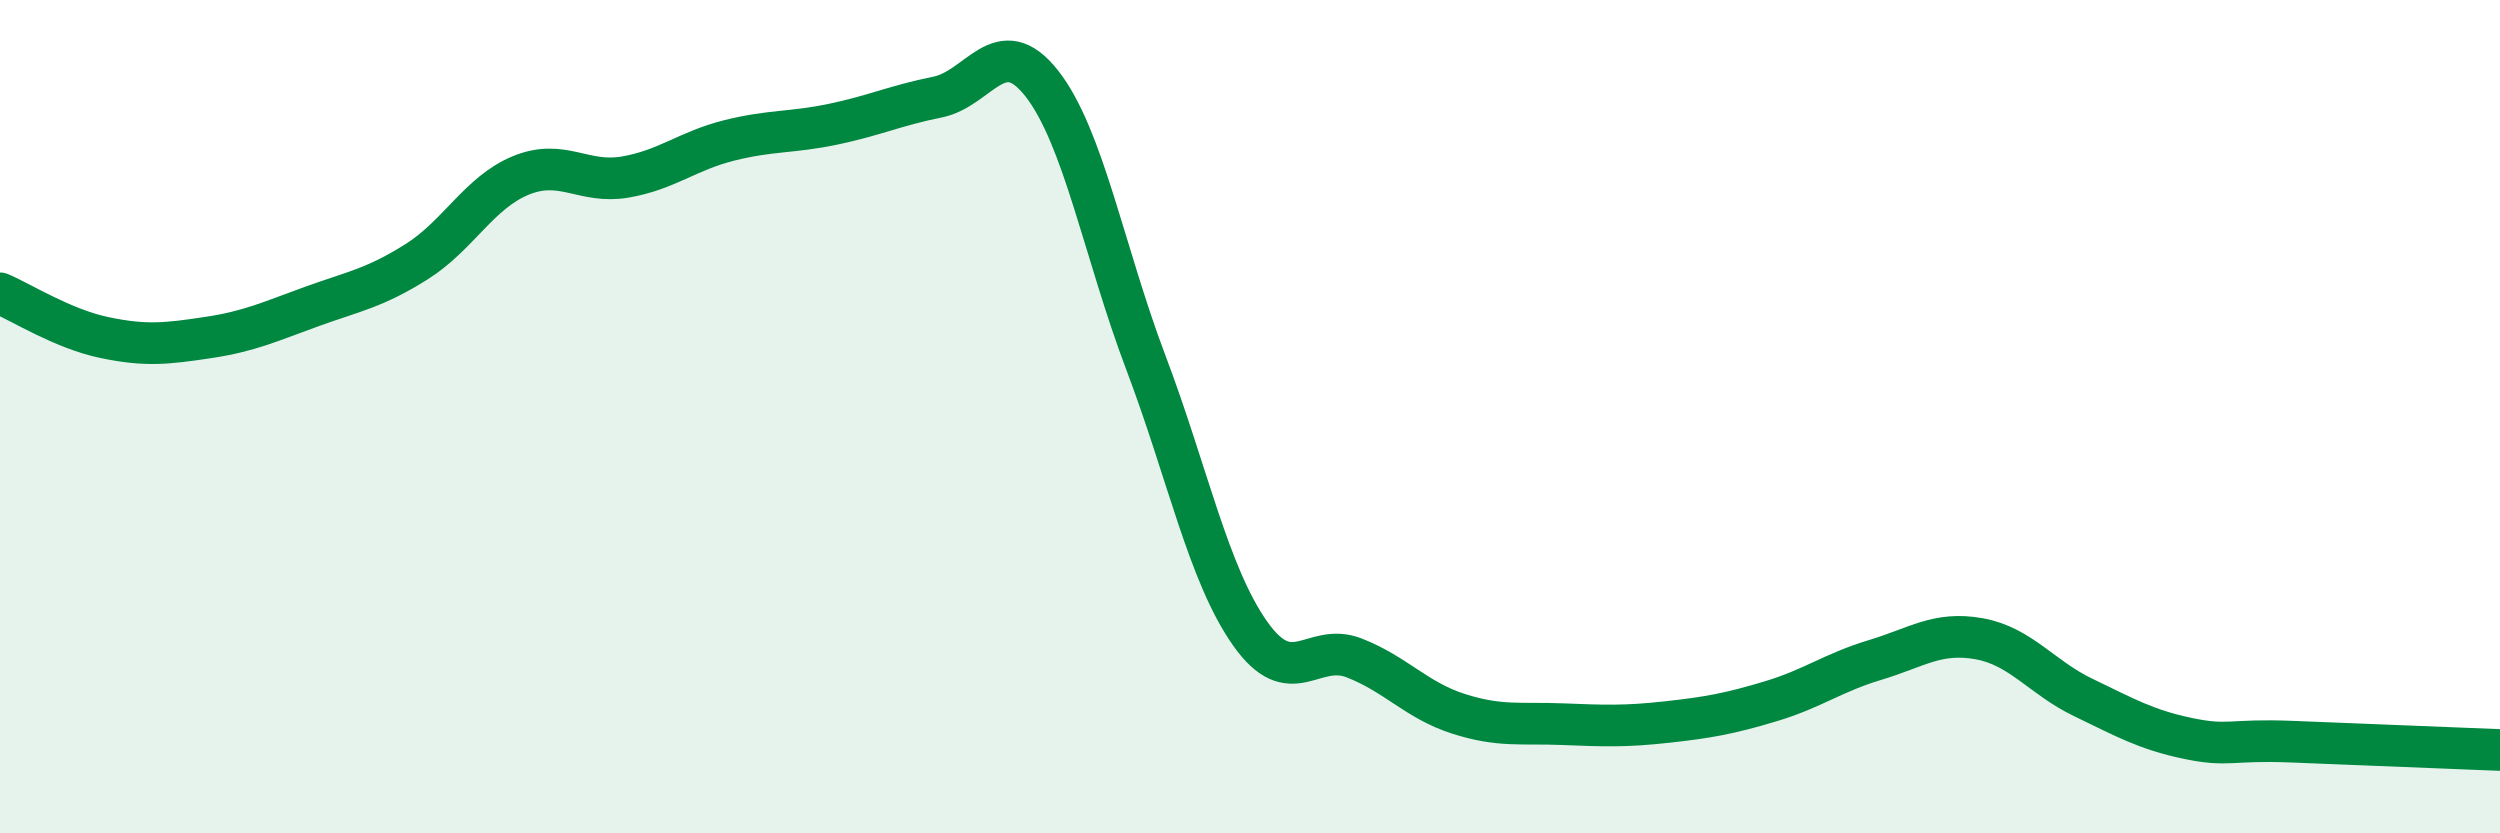 
    <svg width="60" height="20" viewBox="0 0 60 20" xmlns="http://www.w3.org/2000/svg">
      <path
        d="M 0,7.04 C 0.5,7.25 1.5,7.89 2.5,8.1 C 3.5,8.31 4,8.25 5,8.1 C 6,7.95 6.5,7.71 7.5,7.35 C 8.5,6.99 9,6.91 10,6.28 C 11,5.65 11.5,4.62 12.5,4.21 C 13.5,3.8 14,4.42 15,4.25 C 16,4.08 16.5,3.62 17.5,3.37 C 18.5,3.12 19,3.19 20,2.98 C 21,2.77 21.5,2.53 22.5,2.33 C 23.5,2.13 24,0.73 25,2 C 26,3.27 26.5,6.06 27.5,8.7 C 28.5,11.34 29,13.78 30,15.2 C 31,16.62 31.5,15.4 32.5,15.79 C 33.5,16.18 34,16.81 35,17.13 C 36,17.45 36.5,17.34 37.5,17.38 C 38.5,17.42 39,17.44 40,17.33 C 41,17.22 41.5,17.13 42.5,16.83 C 43.5,16.53 44,16.14 45,15.84 C 46,15.54 46.5,15.15 47.5,15.33 C 48.5,15.51 49,16.26 50,16.74 C 51,17.22 51.5,17.51 52.5,17.72 C 53.5,17.93 53.5,17.74 55,17.8 C 56.5,17.86 59,17.96 60,18L60 20L0 20Z"
        fill="#008740"
        opacity="0.1"
        stroke-linecap="round"
        stroke-linejoin="round"
      />
      <path
        d="M 0,7.04 C 0.5,7.25 1.5,7.89 2.5,8.1 C 3.5,8.31 4,8.25 5,8.1 C 6,7.95 6.5,7.71 7.5,7.35 C 8.5,6.99 9,6.91 10,6.28 C 11,5.65 11.5,4.62 12.5,4.21 C 13.5,3.8 14,4.42 15,4.25 C 16,4.08 16.5,3.62 17.5,3.37 C 18.5,3.12 19,3.19 20,2.98 C 21,2.77 21.5,2.53 22.5,2.33 C 23.5,2.13 24,0.73 25,2 C 26,3.27 26.5,6.06 27.5,8.7 C 28.5,11.34 29,13.78 30,15.2 C 31,16.62 31.5,15.4 32.5,15.79 C 33.5,16.18 34,16.81 35,17.13 C 36,17.45 36.5,17.34 37.5,17.38 C 38.5,17.42 39,17.44 40,17.33 C 41,17.22 41.5,17.13 42.5,16.83 C 43.5,16.53 44,16.14 45,15.84 C 46,15.54 46.5,15.15 47.5,15.33 C 48.5,15.51 49,16.26 50,16.74 C 51,17.22 51.5,17.51 52.5,17.72 C 53.5,17.93 53.5,17.74 55,17.8 C 56.5,17.86 59,17.96 60,18"
        stroke="#008740"
        stroke-width="1"
        fill="none"
        stroke-linecap="round"
        stroke-linejoin="round"
      />
    </svg>
  